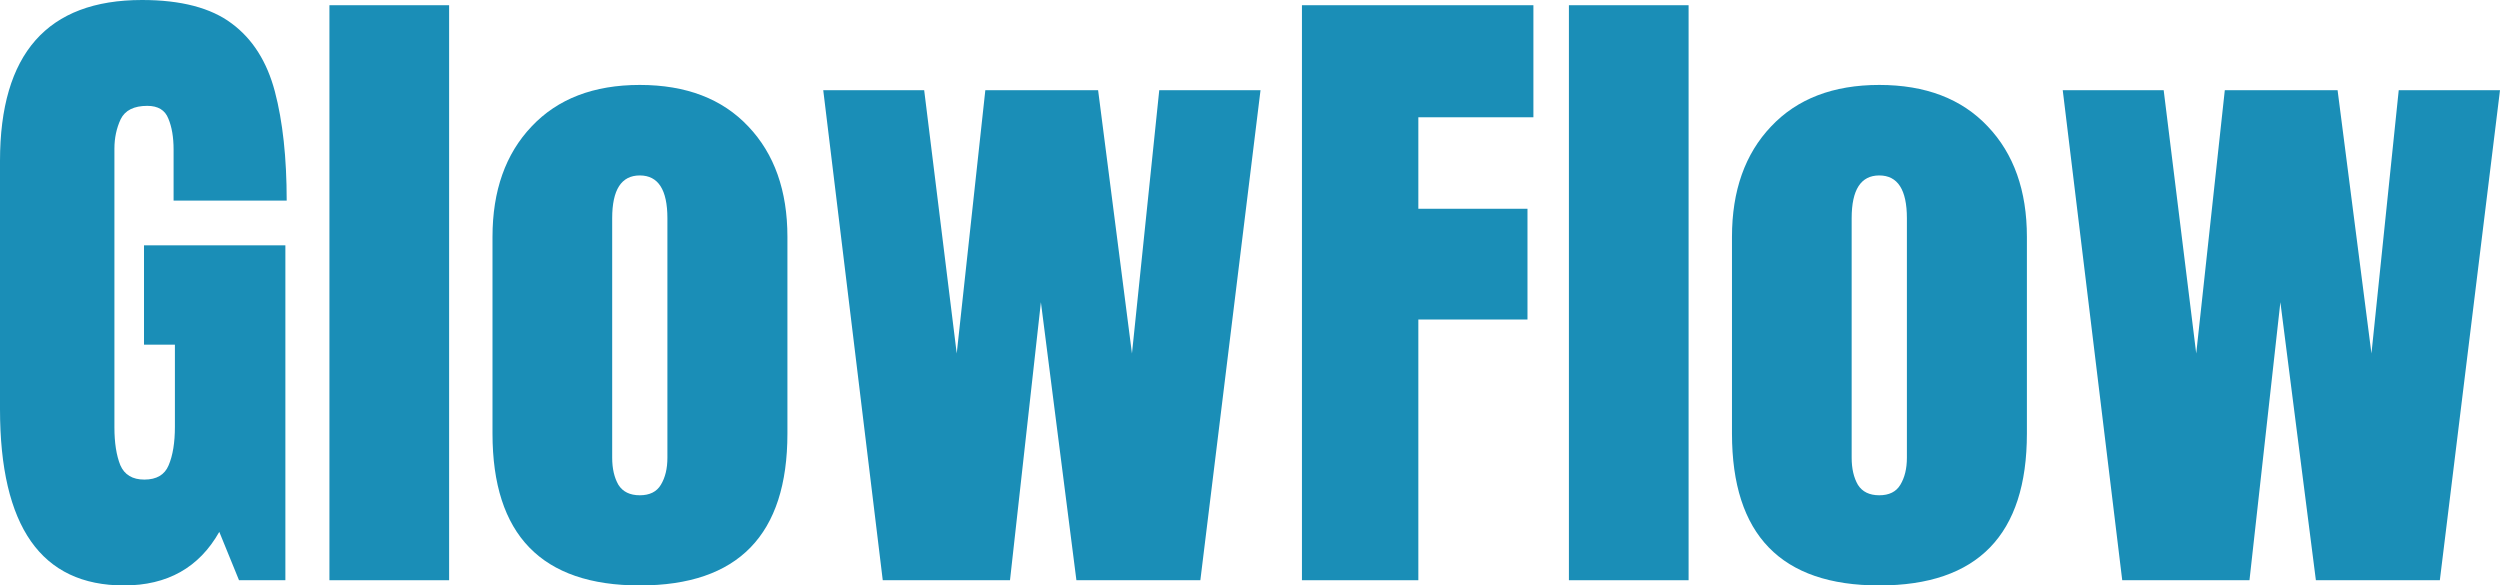 <?xml version="1.0" encoding="UTF-8"?> <svg xmlns="http://www.w3.org/2000/svg" width="158" height="37" viewBox="0 0 158 37" fill="none"><path d="M7.834 37C2.611 37 0 33.283 0 25.85V10.179C0 3.393 2.992 0 8.976 0C11.442 0 13.333 0.496 14.649 1.487C15.965 2.464 16.872 3.895 17.371 5.781C17.869 7.667 18.119 9.966 18.119 12.678H10.971V9.456C10.971 8.672 10.86 8.018 10.639 7.495C10.431 6.958 9.988 6.69 9.309 6.69C8.464 6.69 7.903 6.972 7.626 7.536C7.363 8.101 7.231 8.72 7.231 9.395V27.007C7.231 27.984 7.356 28.782 7.605 29.402C7.868 30.007 8.374 30.31 9.122 30.31C9.898 30.31 10.41 30.007 10.659 29.402C10.923 28.782 11.054 27.97 11.054 26.965V21.783H9.101V15.506H18.036V36.67H15.106L13.859 33.614C12.585 35.871 10.576 37 7.834 37Z" fill="#1A8EB7"></path><path d="M20.82 36.67V0.33H28.384V36.67H20.82Z" fill="#1A8EB7"></path><path d="M40.435 37C34.229 37 31.126 33.8 31.126 27.399V14.969C31.126 12.051 31.951 9.725 33.599 7.991C35.247 6.242 37.526 5.368 40.435 5.368C43.358 5.368 45.644 6.242 47.292 7.991C48.94 9.725 49.765 12.051 49.765 14.969V27.399C49.765 33.8 46.655 37 40.435 37ZM40.435 31.301C41.058 31.301 41.502 31.081 41.765 30.641C42.042 30.186 42.18 29.615 42.18 28.927V13.792C42.18 11.989 41.599 11.088 40.435 11.088C39.271 11.088 38.69 11.989 38.69 13.792V28.927C38.69 29.615 38.821 30.186 39.084 30.641C39.361 31.081 39.812 31.301 40.435 31.301Z" fill="#1A8EB7"></path><path d="M55.79 36.67L53.91 21.184L52.029 5.699H58.408L60.465 22.34L62.273 5.699H69.4L71.54 22.34L73.265 5.699H79.665L75.862 36.67H68.029L65.785 19.099L63.832 36.67H55.79Z" fill="#1A8EB7"></path><path d="M82.283 36.67V0.33H96.911V7.412H89.639V13.194H96.537V20.193H89.639V36.67H82.283Z" fill="#1A8EB7"></path><path d="M99.155 36.67V0.33H106.719V36.67H99.155Z" fill="#1A8EB7"></path><path d="M118.77 37C112.564 37 109.461 33.8 109.461 27.399V14.969C109.461 12.051 110.286 9.725 111.934 7.991C113.582 6.242 115.861 5.368 118.77 5.368C121.693 5.368 123.979 6.242 125.627 7.991C127.275 9.725 128.1 12.051 128.1 14.969V27.399C128.1 33.8 124.99 37 118.77 37ZM118.77 31.301C119.393 31.301 119.837 31.081 120.1 30.641C120.377 30.186 120.516 29.615 120.516 28.927V13.792C120.516 11.989 119.934 11.088 118.77 11.088C117.607 11.088 117.025 11.989 117.025 13.792V28.927C117.025 29.615 117.156 30.186 117.42 30.641C117.697 31.081 118.147 31.301 118.77 31.301Z" fill="#1A8EB7"></path><path d="M134.125 36.67L130.365 5.699H136.744L138.801 22.34L140.608 5.699H147.735L149.876 22.34L151.6 5.699H158L154.198 36.67H146.364L144.12 19.099L142.167 36.67H134.125Z" fill="#1A8EB7"></path></svg> 